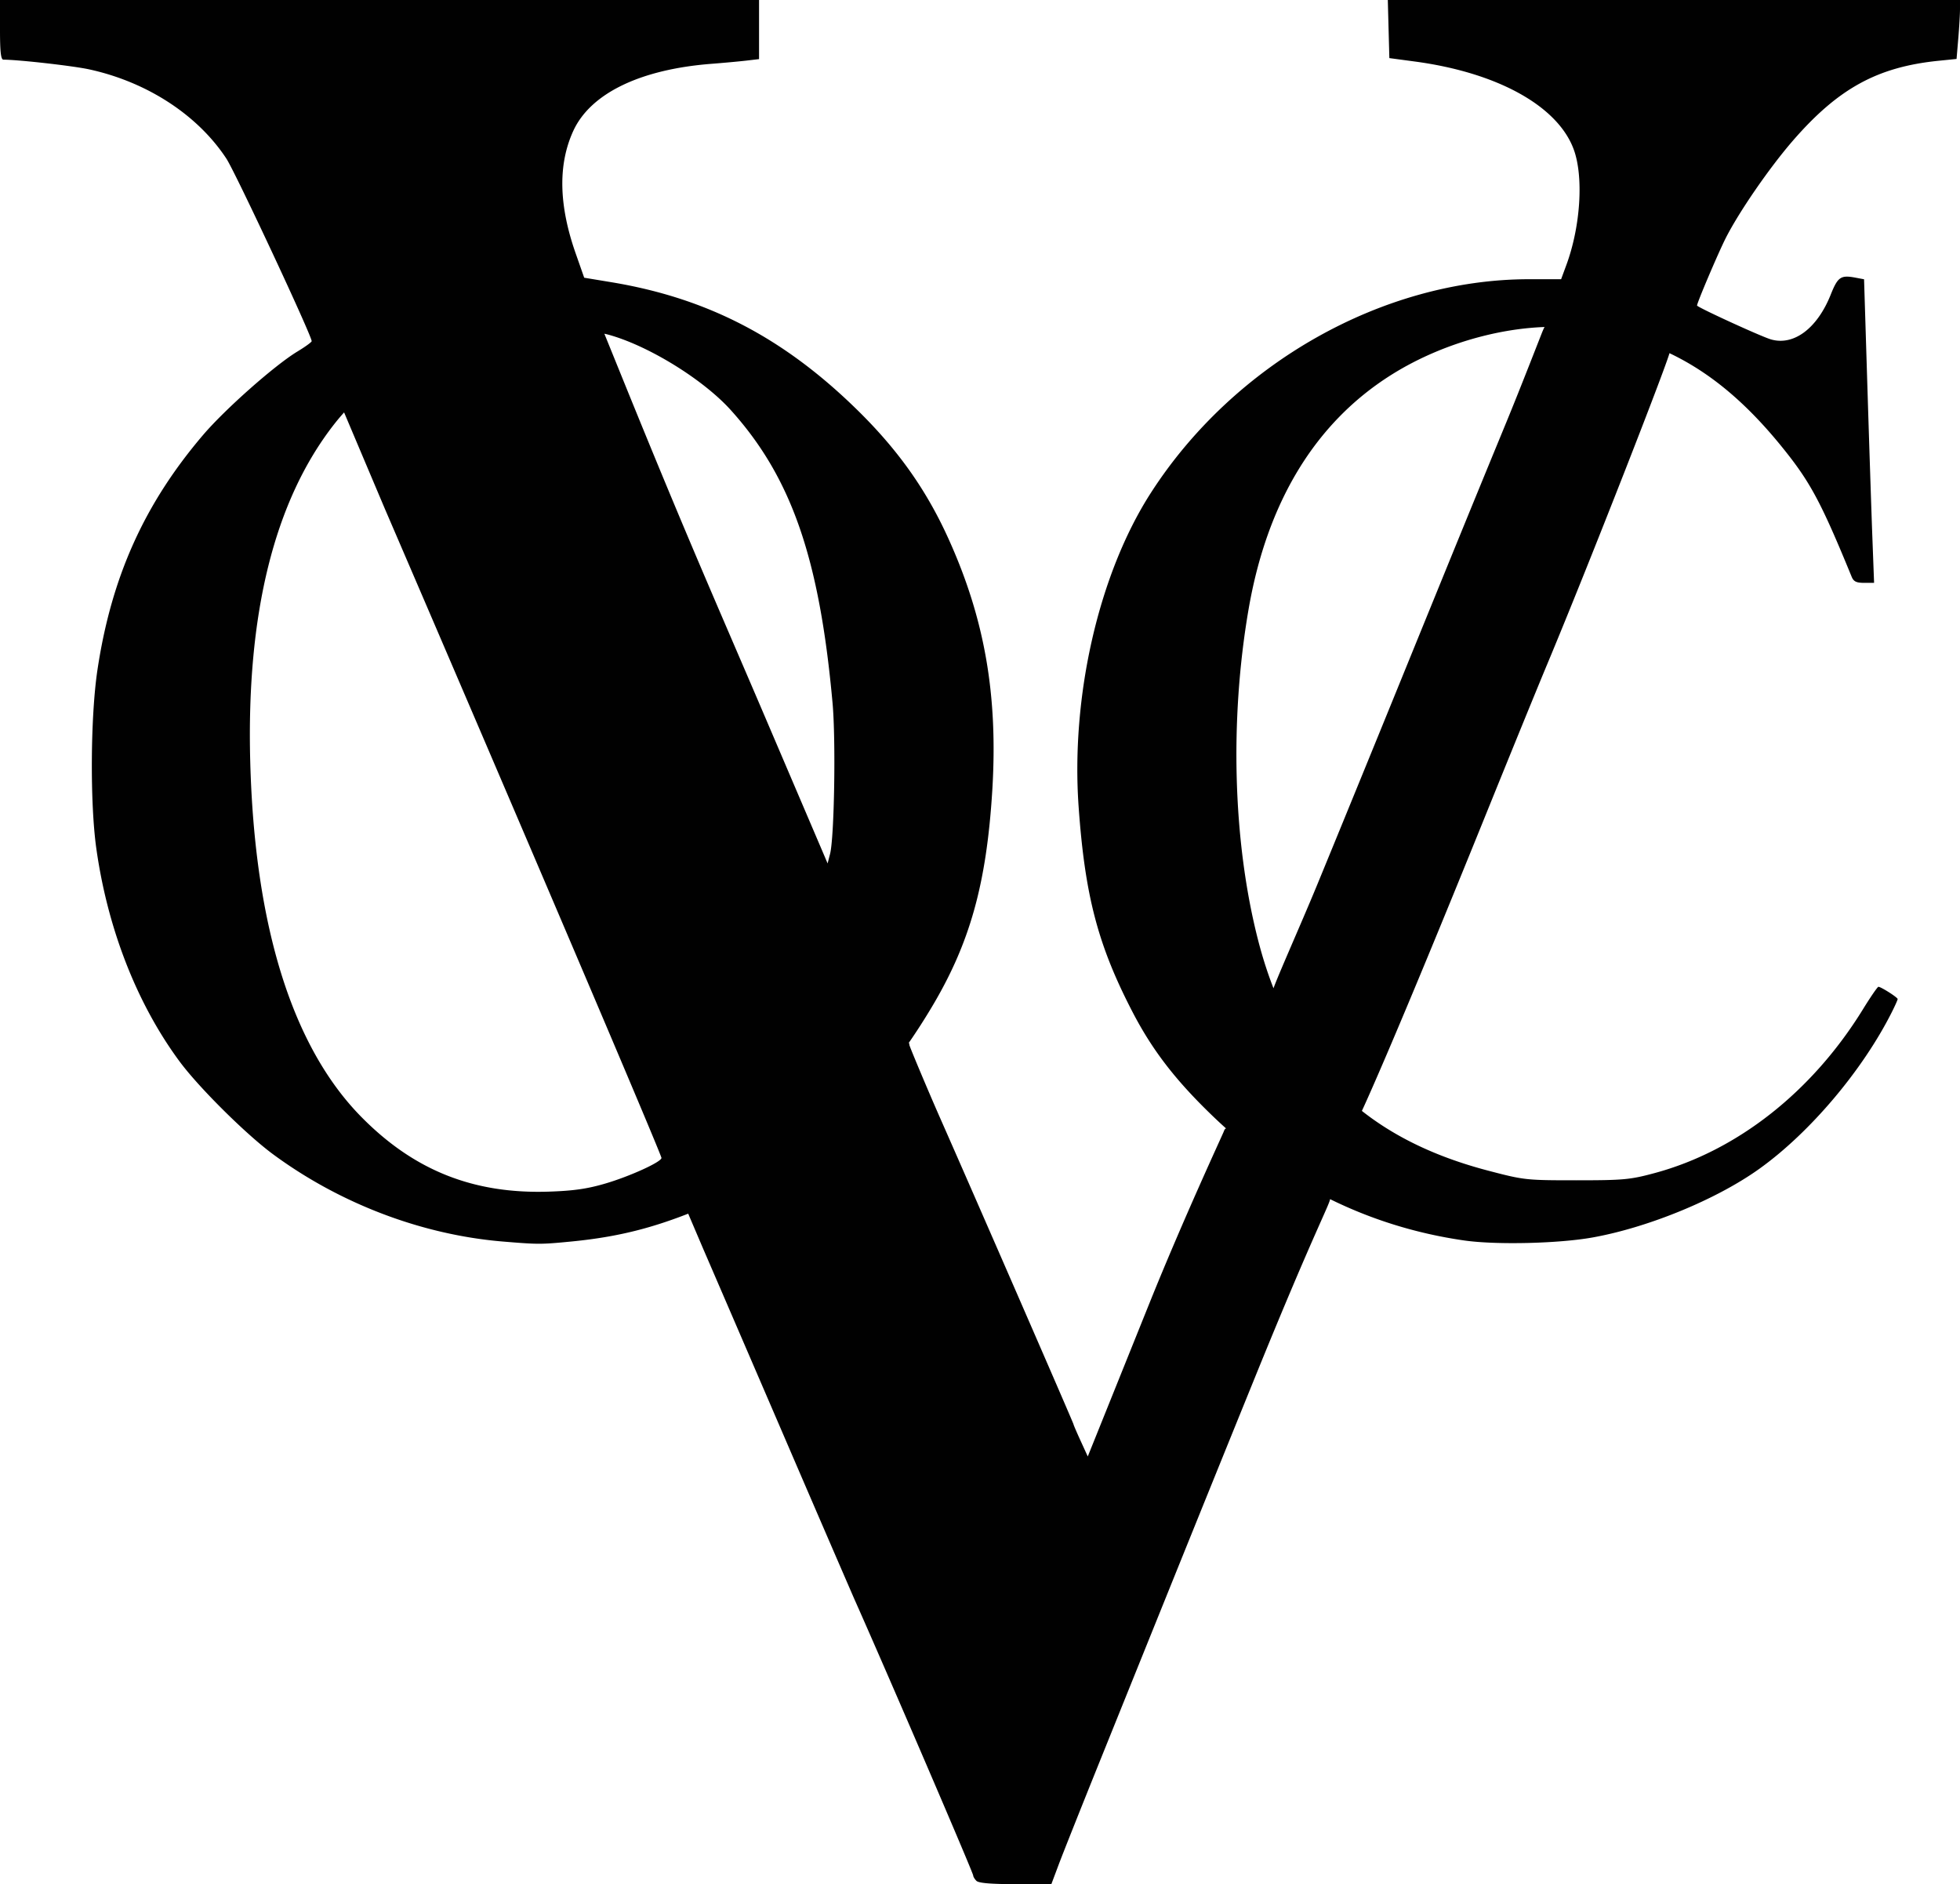 <svg width="723" height="695" viewBox="0 0 191.294 183.885" xml:space="preserve" xmlns="http://www.w3.org/2000/svg">
  <path style="fill:#010101" d="M96.282 235.13c-.175-.175-.318-.41-.318-.521 0-.264-8.43-19.87-11.642-27.076a6345 6345 0 0 1-7.141-16.536c-3.669-8.513-7.065-16.389-7.548-17.501l-1.818-4.263 2.029-.843c6.526-2.712 12.4-6.976 17.166-12.46 2.127-2.448 2.722-2.971 2.722-2.394 0 .127 1.88 4.599 3.029 7.2 3.365 7.618 12.993 29.725 12.993 29.833 0 .055.313.783.695 1.618l.695 1.519 6.002-14.915c3.301-8.203 7.16-16.502 7.262-16.774.174-.463.24-.45 1.042.198 2.294 1.853 5.343 3.955 7.166 4.938 1.111.6 2.088 1.2 2.17 1.332.172.278-1.251 2.544-7.37 17.617-4.199 10.34-6.492 16.014-15.079 37.306-1.819 4.511-3.631 9.065-4.027 10.12l-.72 1.919h-3.495c-2.366 0-3.599-.103-3.813-.318m-46.223-62.398c-7.879-.653-15.875-3.688-22.417-8.508-2.647-1.95-7.27-6.54-9.145-9.078-4.162-5.637-7.02-12.953-8.119-20.788-.623-4.442-.57-12.85.108-17.39 1.355-9.066 4.571-16.223 10.316-22.957 2.143-2.512 7-6.81 9.201-8.14.763-.462 1.391-.917 1.395-1.012.022-.502-7.44-16.47-8.327-17.82-2.806-4.266-7.746-7.479-13.39-8.707-1.571-.342-6.83-.937-8.372-.948-.244-.001-.33-.762-.33-2.912v-2.91h74.083v5.77l-1.257.147c-.691.08-2.21.22-3.373.31-6.985.54-11.833 2.896-13.508 6.563-1.493 3.27-1.414 7.23.24 11.94l.832 2.374 2.646.438c9.39 1.555 16.835 5.426 24.037 12.498 3.951 3.88 6.694 7.75 8.843 12.48 3.566 7.845 4.876 15.362 4.3 24.666-.566 9.112-2.188 14.895-5.935 21.154-5.426 9.065-11.71 14.789-20.638 18.8-5.47 2.457-9.34 3.528-14.576 4.034-2.915.281-3.176.281-6.614-.004m10-5.661c2.412-.71 5.478-2.109 5.478-2.499 0-.33-13.586-32.213-27.015-63.397l-4.132-9.77 1.692-1.591c5.603-5.27 14.913-7.825 22.38-6.143l1.448.327 1.816 4.477c6.43 15.85 9.058 21.687 13.867 32.936l5.879 13.759.28.661.239-.926c.415-1.61.572-11.09.244-14.728-1.278-14.146-4.017-22.028-9.935-28.594-2.695-2.99-8.038-6.284-11.922-7.352-2.119-.583-8.593-.826-10.787-.406-6.721 1.286-12.416 4.546-16.021 9.169-5.819 7.462-8.554 18.482-8.168 32.908.429 16.046 4.103 27.81 10.822 34.647 5.15 5.24 10.957 7.557 18.333 7.312 2.407-.08 3.738-.271 5.502-.79m83.795 5.553c-9.267-1.342-17.543-5.437-24.491-12.115-3.667-3.526-5.925-6.458-7.878-10.232-3.352-6.479-4.615-11.294-5.232-19.947-.772-10.833 1.97-22.769 7.043-30.658 8.132-12.644 22.672-20.859 36.922-20.859h3.123l.512-1.389c1.39-3.765 1.698-8.63.716-11.288-1.566-4.24-7.455-7.493-15.514-8.571l-2.477-.332-.076-2.836-.075-2.836h55.845v.886c0 .488-.075 1.783-.168 2.878l-.168 1.991-1.75.177c-5.966.604-9.778 2.69-14.195 7.766-2.304 2.649-5.302 6.997-6.6 9.574-.744 1.48-2.783 6.274-2.783 6.547 0 .16 6.187 2.999 7.188 3.299 2.228.667 4.535-1.048 5.856-4.354.694-1.738.979-1.934 2.409-1.666l.848.16.326 10.514c.18 5.783.4 12.45.49 14.814l.162 4.3h-.972c-.76 0-1.026-.13-1.217-.596-3.035-7.398-4.067-9.309-6.905-12.793-5.849-7.18-11.862-10.637-19.98-11.483-5.651-.59-12.64 1.178-18.02 4.557-7.441 4.673-12.165 12.44-13.966 22.96-1.85 10.809-1.502 22.72.94 32.224 3.125 12.157 10.224 19.283 22.401 22.484 3.569.938 3.736.956 8.666.955 4.606-.001 5.245-.06 7.63-.703 8.051-2.17 15.377-7.93 20.344-16 .74-1.2 1.415-2.182 1.502-2.181.254.002 1.877 1.035 1.877 1.196 0 .08-.252.648-.56 1.26-2.858 5.691-7.994 11.767-12.94 15.308-4.156 2.977-10.82 5.721-16.266 6.699-3.334.599-9.46.74-12.567.29m-11.632-12.907c-.678-.624-1.914-2.038-2.747-3.142-1.758-2.33-4.293-7.2-4.293-8.248 0-.396 2.624-6.216 4.354-10.416s5.255-12.815 7.832-19.146c5.843-14.348 7.503-18.407 10.656-26.061 1.38-3.347 3.293-8.286 3.486-8.759.336-.821.417-.86 1.786-.86 3.127 0 10.318 1.866 10.664 2.767.112.292-7.832 20.627-11.973 30.532-.943 2.256-3.592 8.745-5.888 14.42-9.334 23.078-12.247 29.328-12.442 29.68-.156.282-.492.103-1.435-.767" transform="translate(-.979 -51.561)"/>
</svg>
